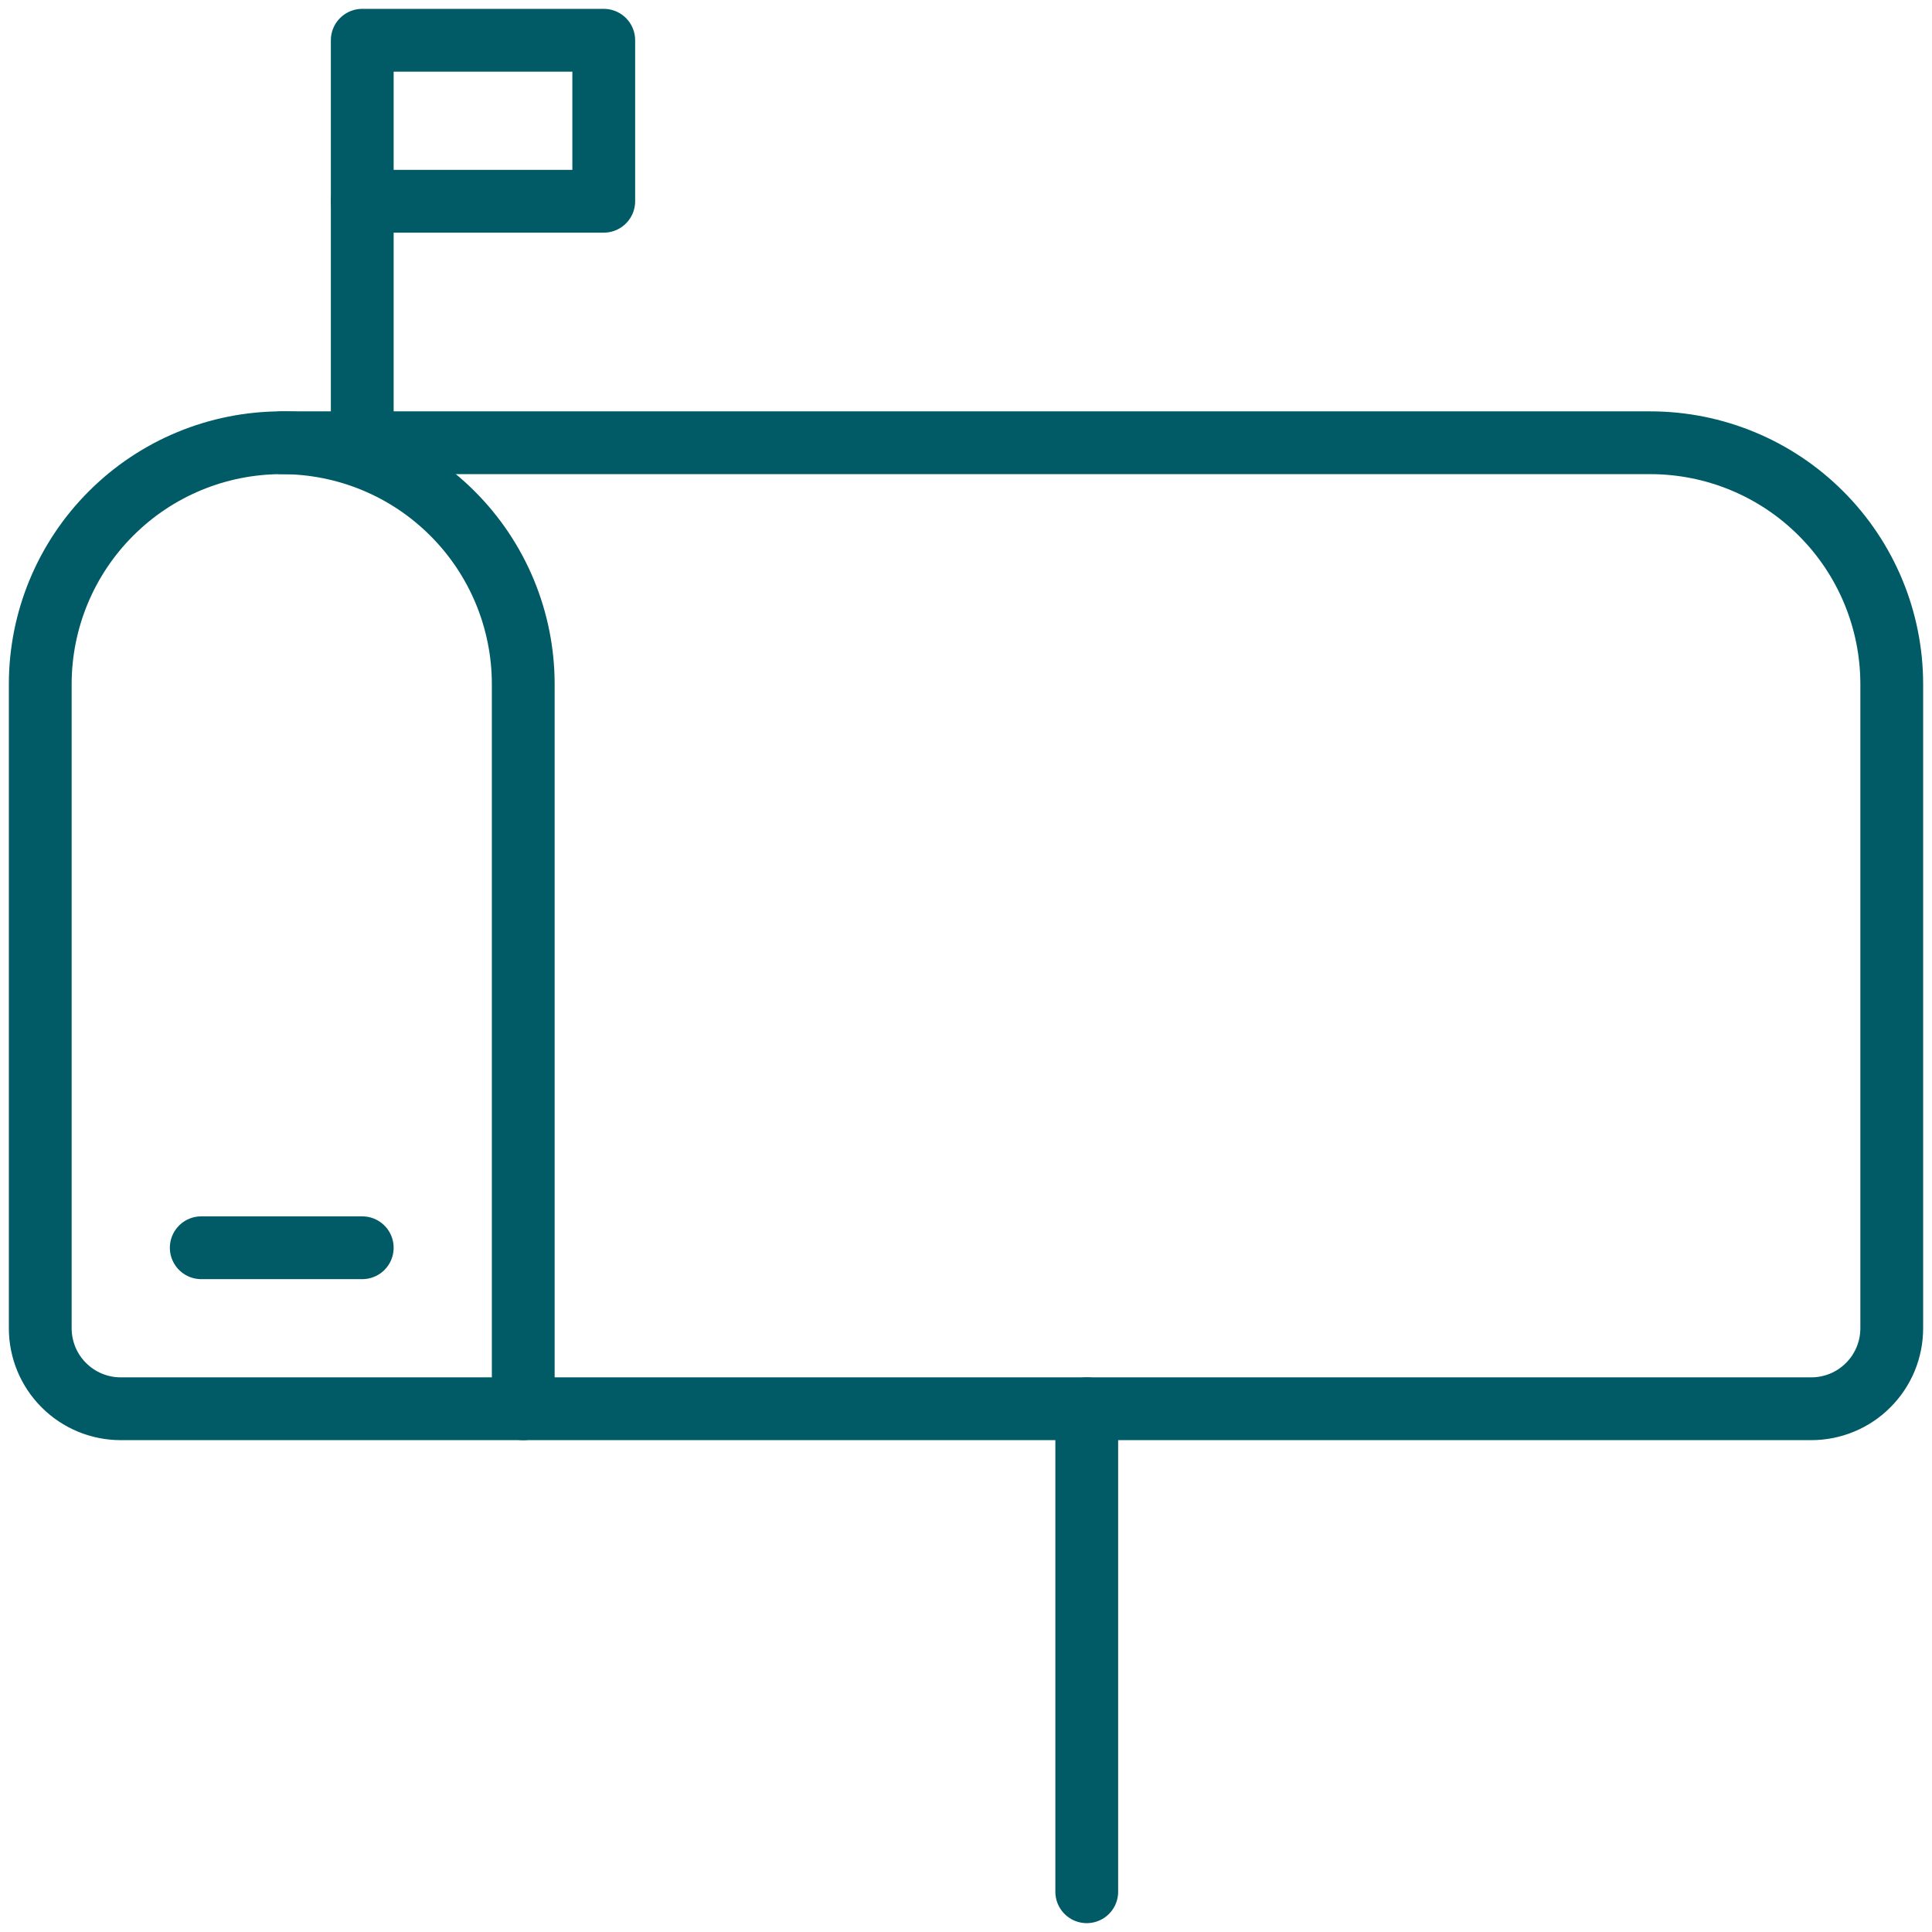 <svg width="24" height="24" viewBox="0 0 24 24" fill="none" xmlns="http://www.w3.org/2000/svg">
<g clip-path="url(#clip0_73_1149)">
<path d="M6.5 17.5H1.5C1.235 17.5 0.98 17.395 0.793 17.207C0.605 17.02 0.5 16.765 0.5 16.5V8.5C0.5 7.704 0.816 6.941 1.379 6.379C1.941 5.816 2.704 5.5 3.5 5.5C4.296 5.5 5.059 5.816 5.621 6.379C6.184 6.941 6.5 7.704 6.5 8.5V17.5Z" stroke="#005B66" stroke-width="0.78" stroke-linecap="round" stroke-linejoin="round"/>
<path d="M3.5 5.5H20.5C21.296 5.5 22.059 5.816 22.621 6.379C23.184 6.941 23.5 7.704 23.5 8.5V16.5C23.5 16.765 23.395 17.02 23.207 17.207C23.02 17.395 22.765 17.5 22.5 17.5H6.5" stroke="#005B66" stroke-width="0.78" stroke-linecap="round" stroke-linejoin="round"/>
<path d="M13.5 17.5V23.5" stroke="#005B66" stroke-width="0.78" stroke-linecap="round" stroke-linejoin="round"/>
<path d="M2.5 15.5H4.5" stroke="#005B66" stroke-width="0.78" stroke-linecap="round" stroke-linejoin="round"/>
<path d="M4.5 5.5V2.5" stroke="#005B66" stroke-width="0.78" stroke-linecap="round" stroke-linejoin="round"/>
<path d="M7.5 0.5H4.5V2.5H7.5V0.5Z" stroke="#005B66" stroke-width="0.78" stroke-linecap="round" stroke-linejoin="round"/>
</g>
<defs>
<clipPath id="clip0_73_1149">
<rect width="24" height="24" fill="white"/>
</clipPath>
</defs>
</svg>